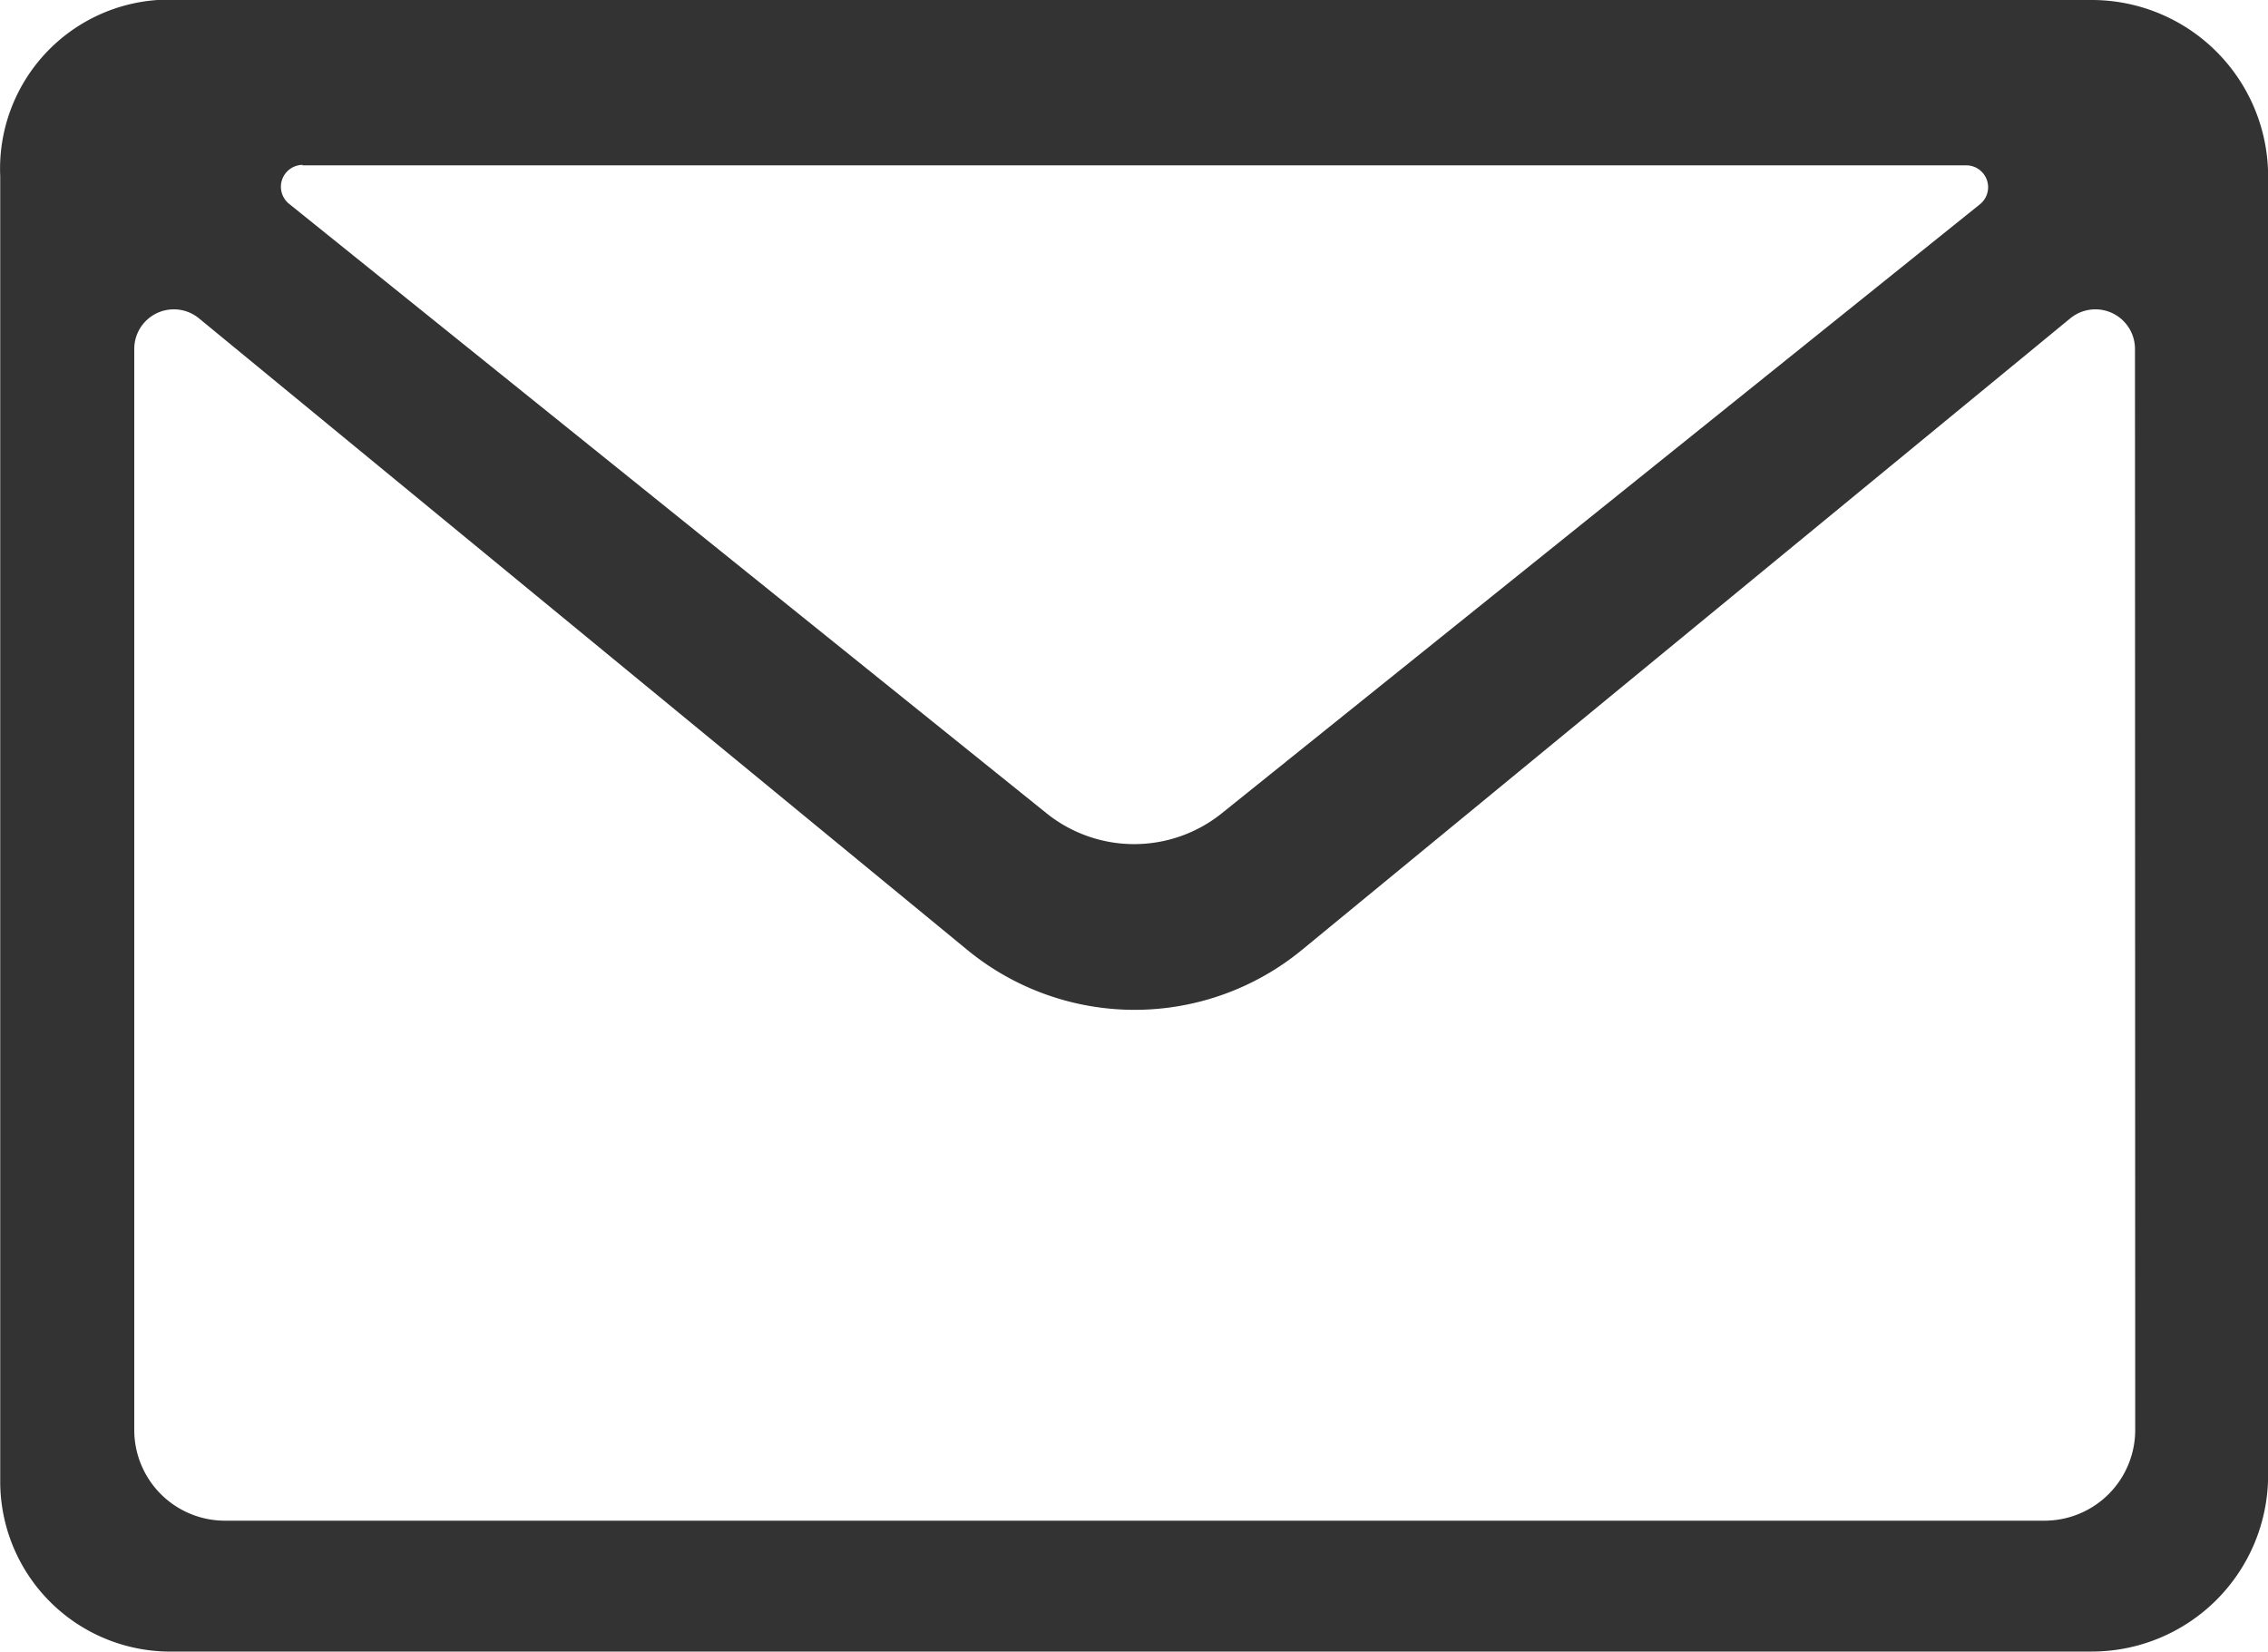 <svg data-name="Component 28 – 1" xmlns="http://www.w3.org/2000/svg" width="20" height="14.566" viewBox="0 0 20 14.566">
    <path data-name="Path 362" d="M116.408 96.6H99.387a1.491 1.491 0 0 0-1.422 1.555v11.5a1.5 1.5 0 0 0 1.467 1.511h16.977a1.555 1.555 0 0 0 1.555-1.555V98.157a1.555 1.555 0 0 0-1.555-1.555zm-15.777 1.46H115.3a.193.193 0 0 1 .122.344l-6.68 5.366a1.234 1.234 0 0 1-1.555 0l-6.674-5.37a.193.193 0 0 1 .118-.344zm16.161 11.152a.8.8 0 0 1-.8.8H99.947a.8.8 0 0 1-.8-.8v-9.535a.349.349 0 0 1 .569-.269l6.775 5.569a2.324 2.324 0 0 0 2.955 0l6.775-5.569a.349.349 0 0 1 .569.269z" transform="translate(-97.963 -96.602)" style="fill:#333"/>
</svg>
